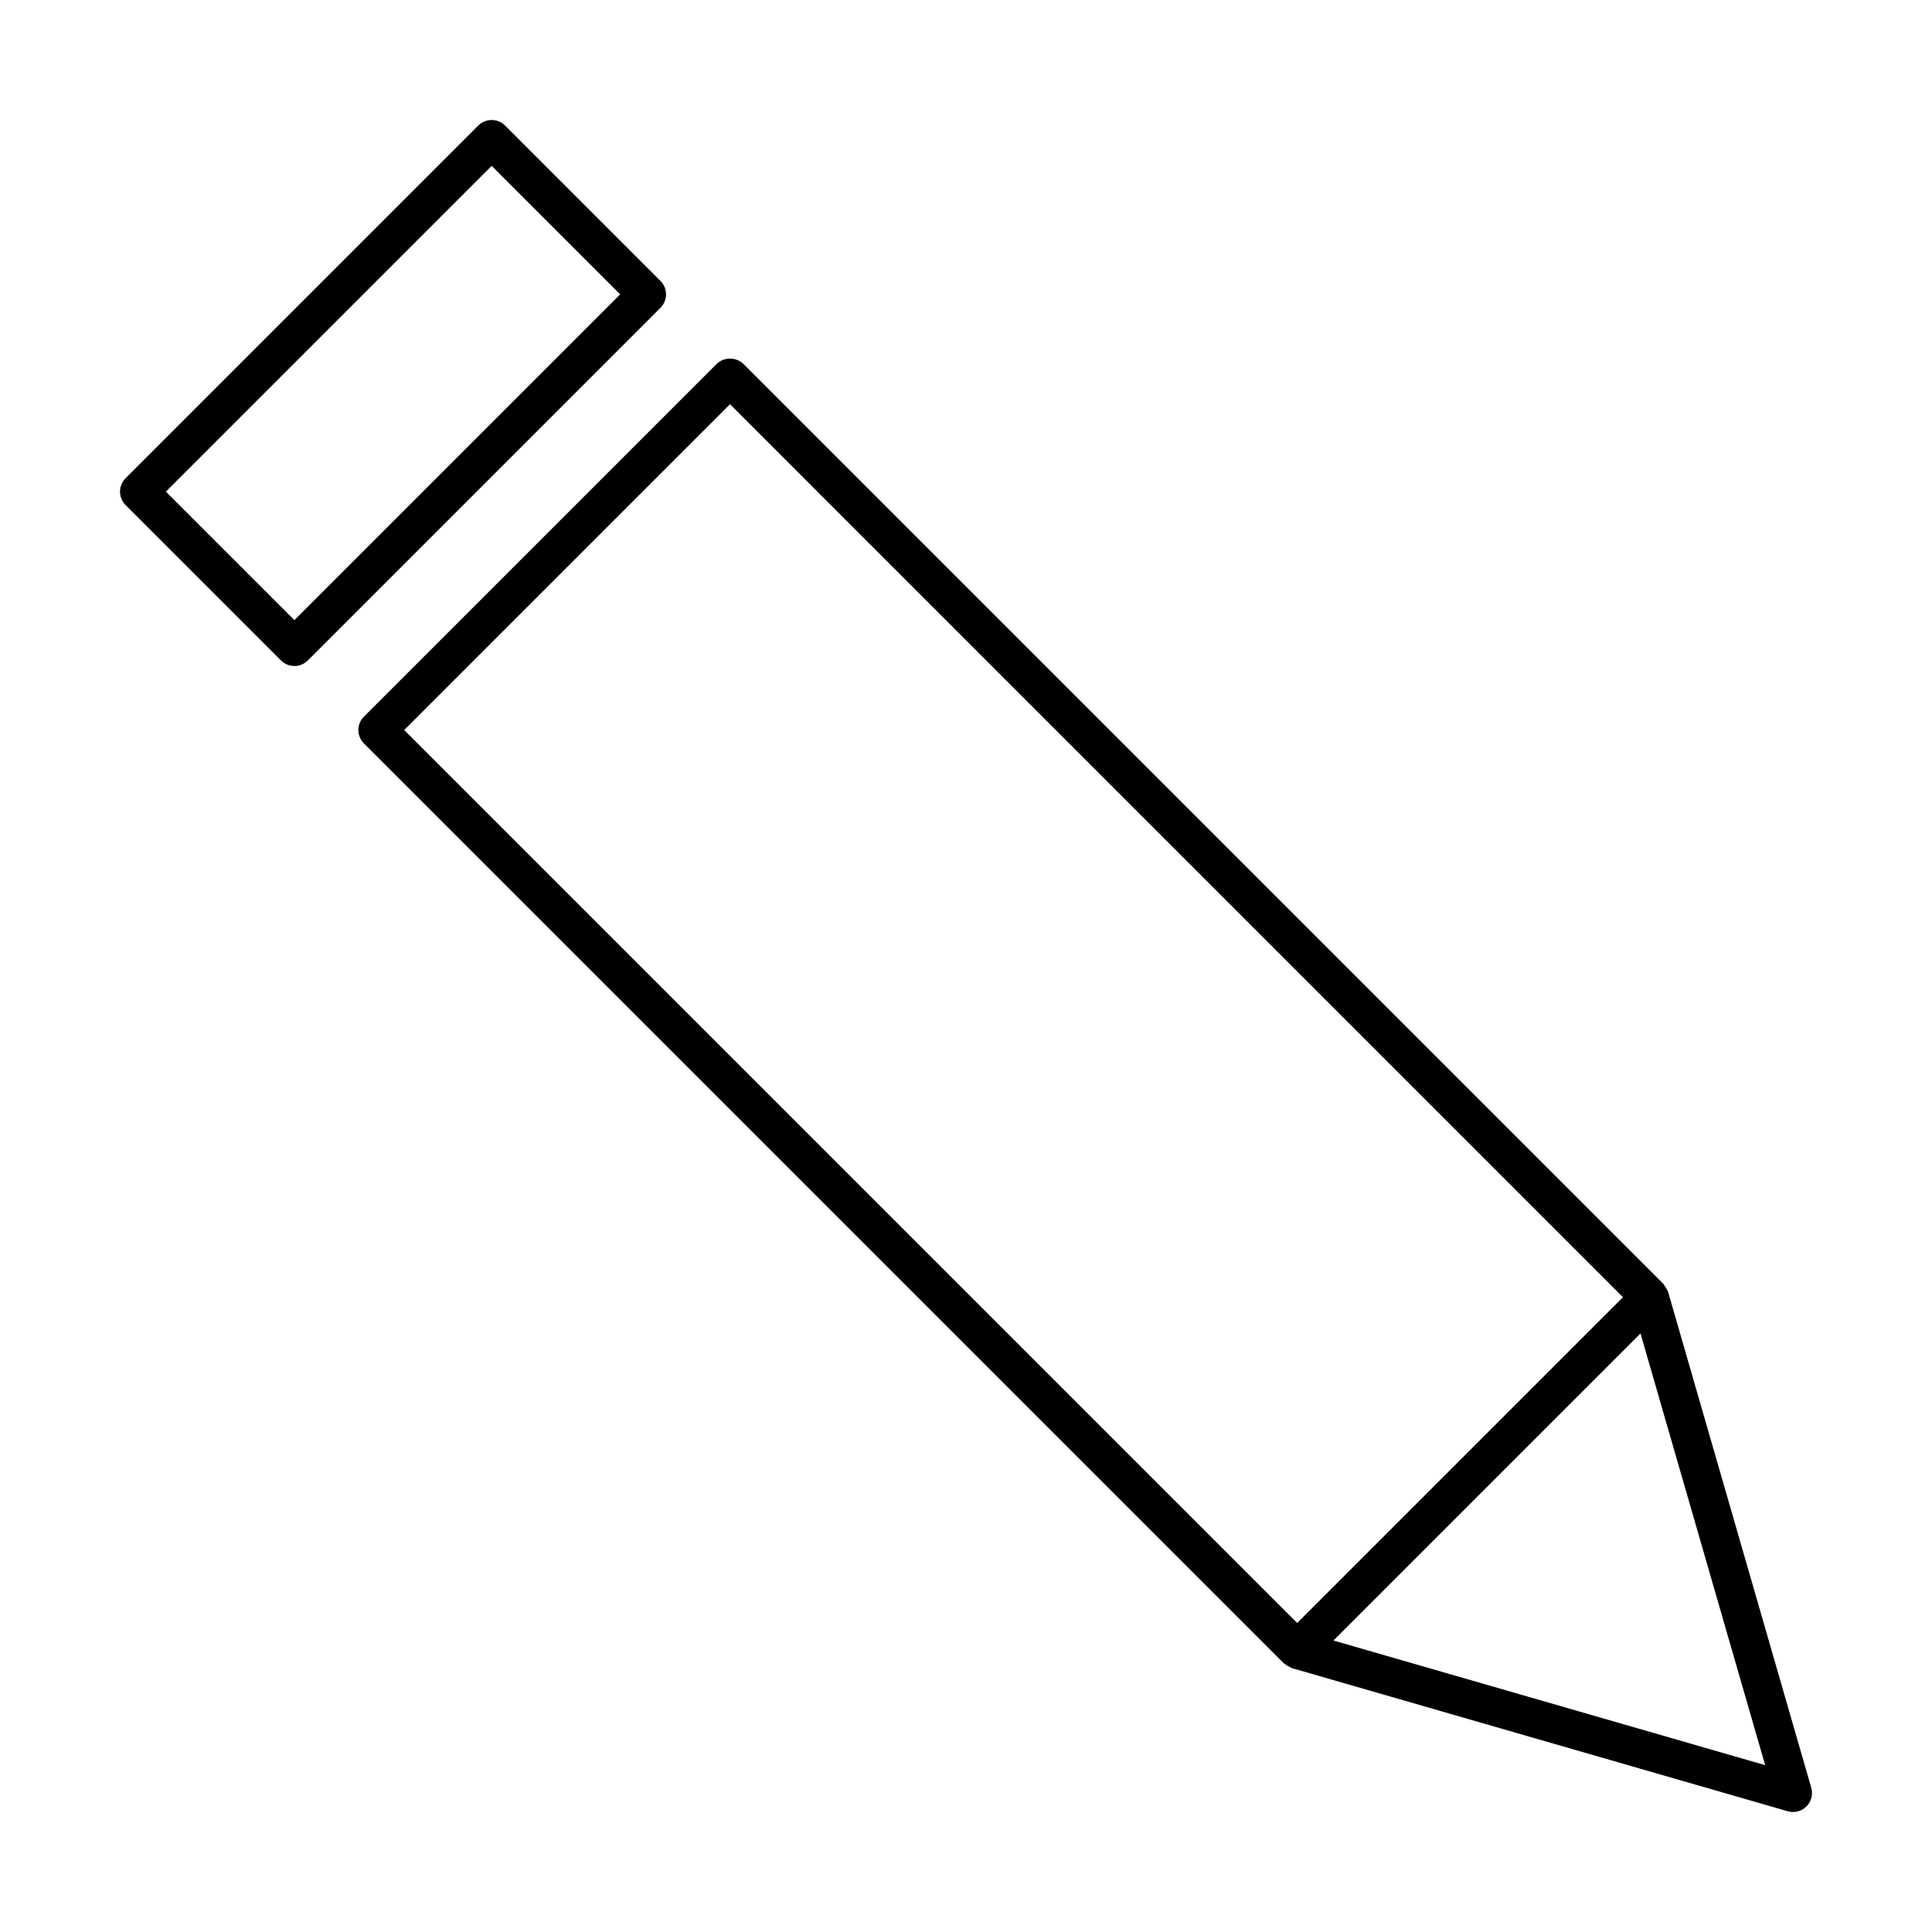 <?xml version="1.0" encoding="UTF-8"?>
<!-- Uploaded to: ICON Repo, www.svgrepo.com, Generator: ICON Repo Mixer Tools -->
<svg fill="#000000" width="800px" height="800px" version="1.1" viewBox="144 144 512 512" xmlns="http://www.w3.org/2000/svg">
 <g>
  <path d="m319.03 218.45-41.172-41.172c-0.945-0.945-2.227-1.477-3.562-1.477-1.336 0-2.617 0.531-3.562 1.477l-93.449 93.449c-0.945 0.945-1.477 2.227-1.477 3.562 0 1.336 0.531 2.617 1.477 3.562l41.172 41.172c0.945 0.945 2.227 1.477 3.562 1.477s2.617-0.531 3.562-1.477l93.449-93.449c0.945-0.945 1.477-2.227 1.477-3.562s-0.531-2.617-1.477-3.562zm-97.012 89.887-34.051-34.051 86.328-86.324 34.051 34.051z"/>
  <path d="m586.07 486.38c-0.023-0.086-0.09-0.145-0.121-0.23-0.277-0.605-0.617-1.184-1.016-1.719-0.059-0.066-0.078-0.148-0.141-0.211l-243.77-243.77c-1.996-1.891-5.125-1.891-7.121 0l-93.453 93.453c-0.945 0.941-1.477 2.227-1.477 3.562 0 1.336 0.531 2.617 1.477 3.559l243.77 243.77c0.062 0.062 0.145 0.082 0.211 0.141 0.539 0.402 1.113 0.742 1.723 1.02 0.086 0.027 0.145 0.094 0.23 0.121l131.38 37.93c1.762 0.508 3.664 0.02 4.961-1.277s1.785-3.199 1.277-4.961zm-248.61-235.25 236.64 236.65-86.328 86.328-236.65-236.64zm159.91 327.62 81.379-81.379 33.031 114.41z"/>
 </g>
</svg>